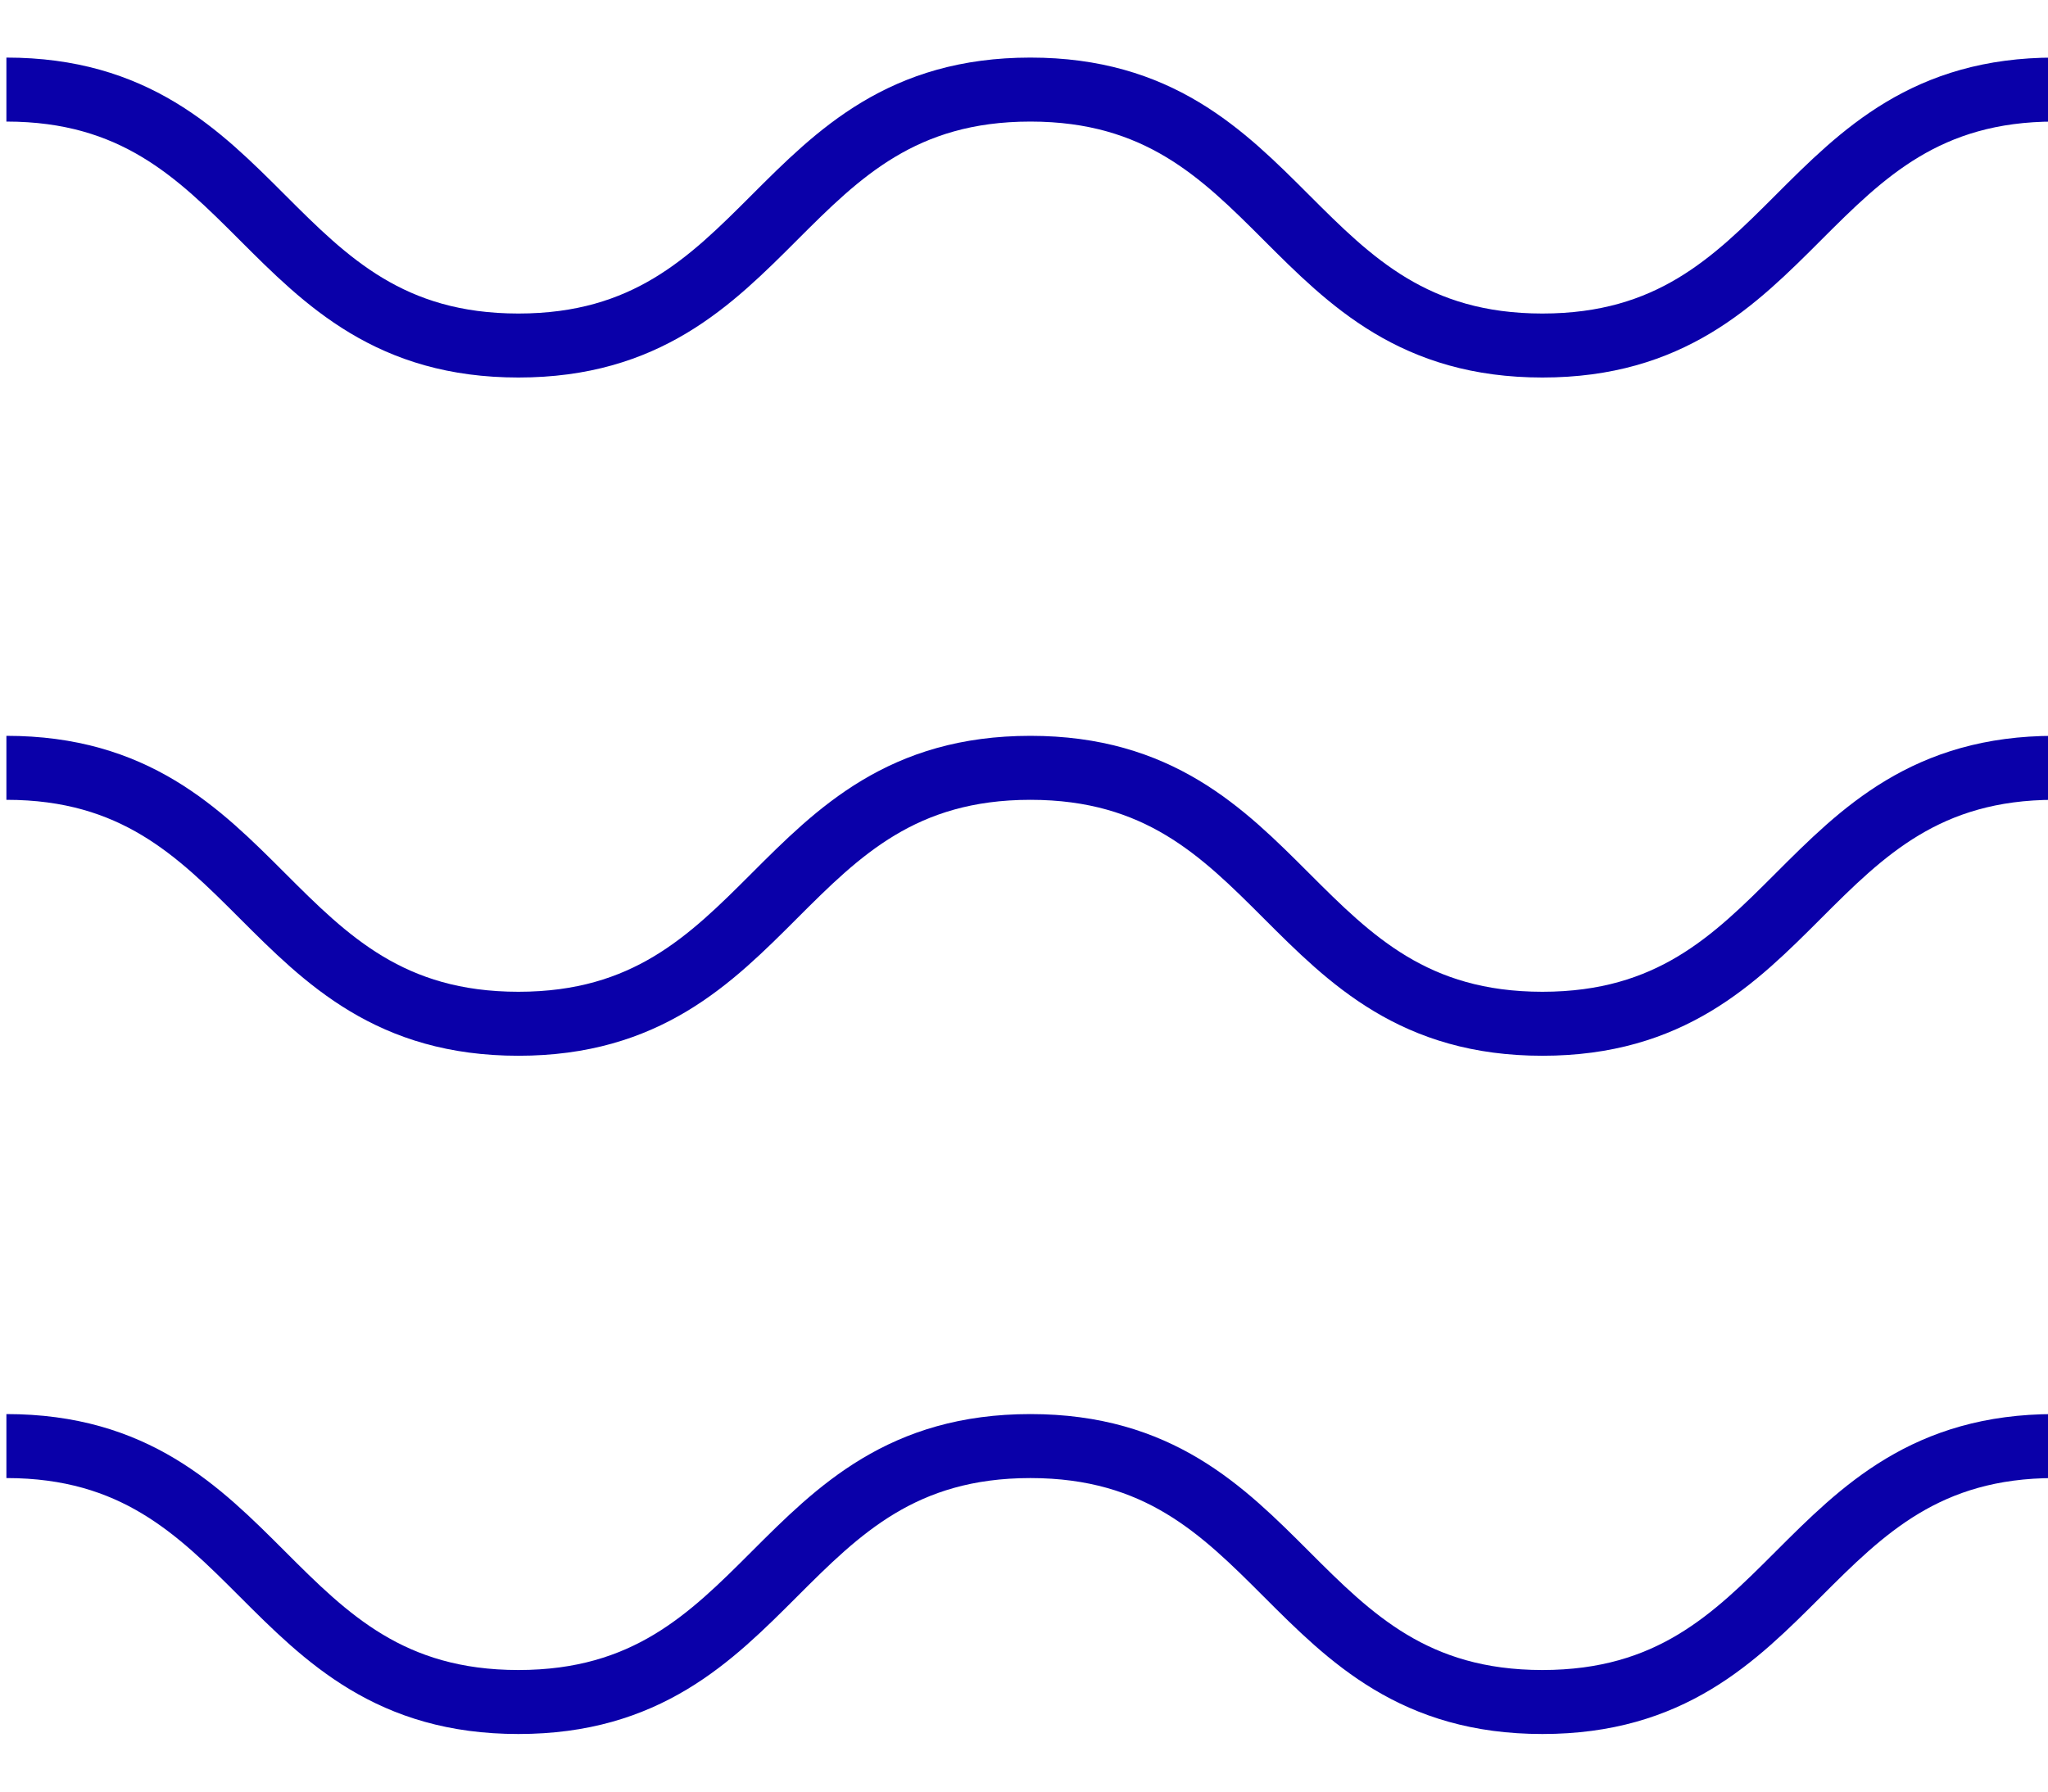 <?xml version="1.0" encoding="utf-8"?>
<!-- Generator: Adobe Illustrator 25.2.0, SVG Export Plug-In . SVG Version: 6.00 Build 0)  -->
<svg version="1.1" id="Layer_1" xmlns="http://www.w3.org/2000/svg" xmlns:xlink="http://www.w3.org/1999/xlink" x="0px" y="0px"
	 viewBox="0 0 32 28" style="enable-background:new 0 0 32 28;" xml:space="preserve">
<style type="text/css">
	.st0{fill:none;stroke:#0A00A9;stroke-miterlimit:10;}
</style>
<g>
	<g>
		<path class="st0" d="M0.1,1.4c4,0,4,4,8,4c4,0,4-4,8-4c4,0,4,4,8,4s4-4,8-4"/>
	</g>
	<g>
		<path class="st0" d="M0.1,12c4,0,4,4,8,4c4,0,4-4,8-4c4,0,4,4,8,4s4-4,8-4"/>
	</g>
	<g>
		<path class="st0" d="M0.1,22.6c4,0,4,4,8,4c4,0,4-4,8-4c4,0,4,4,8,4s4-4,8-4"/>
	</g>
</g>
</svg>
